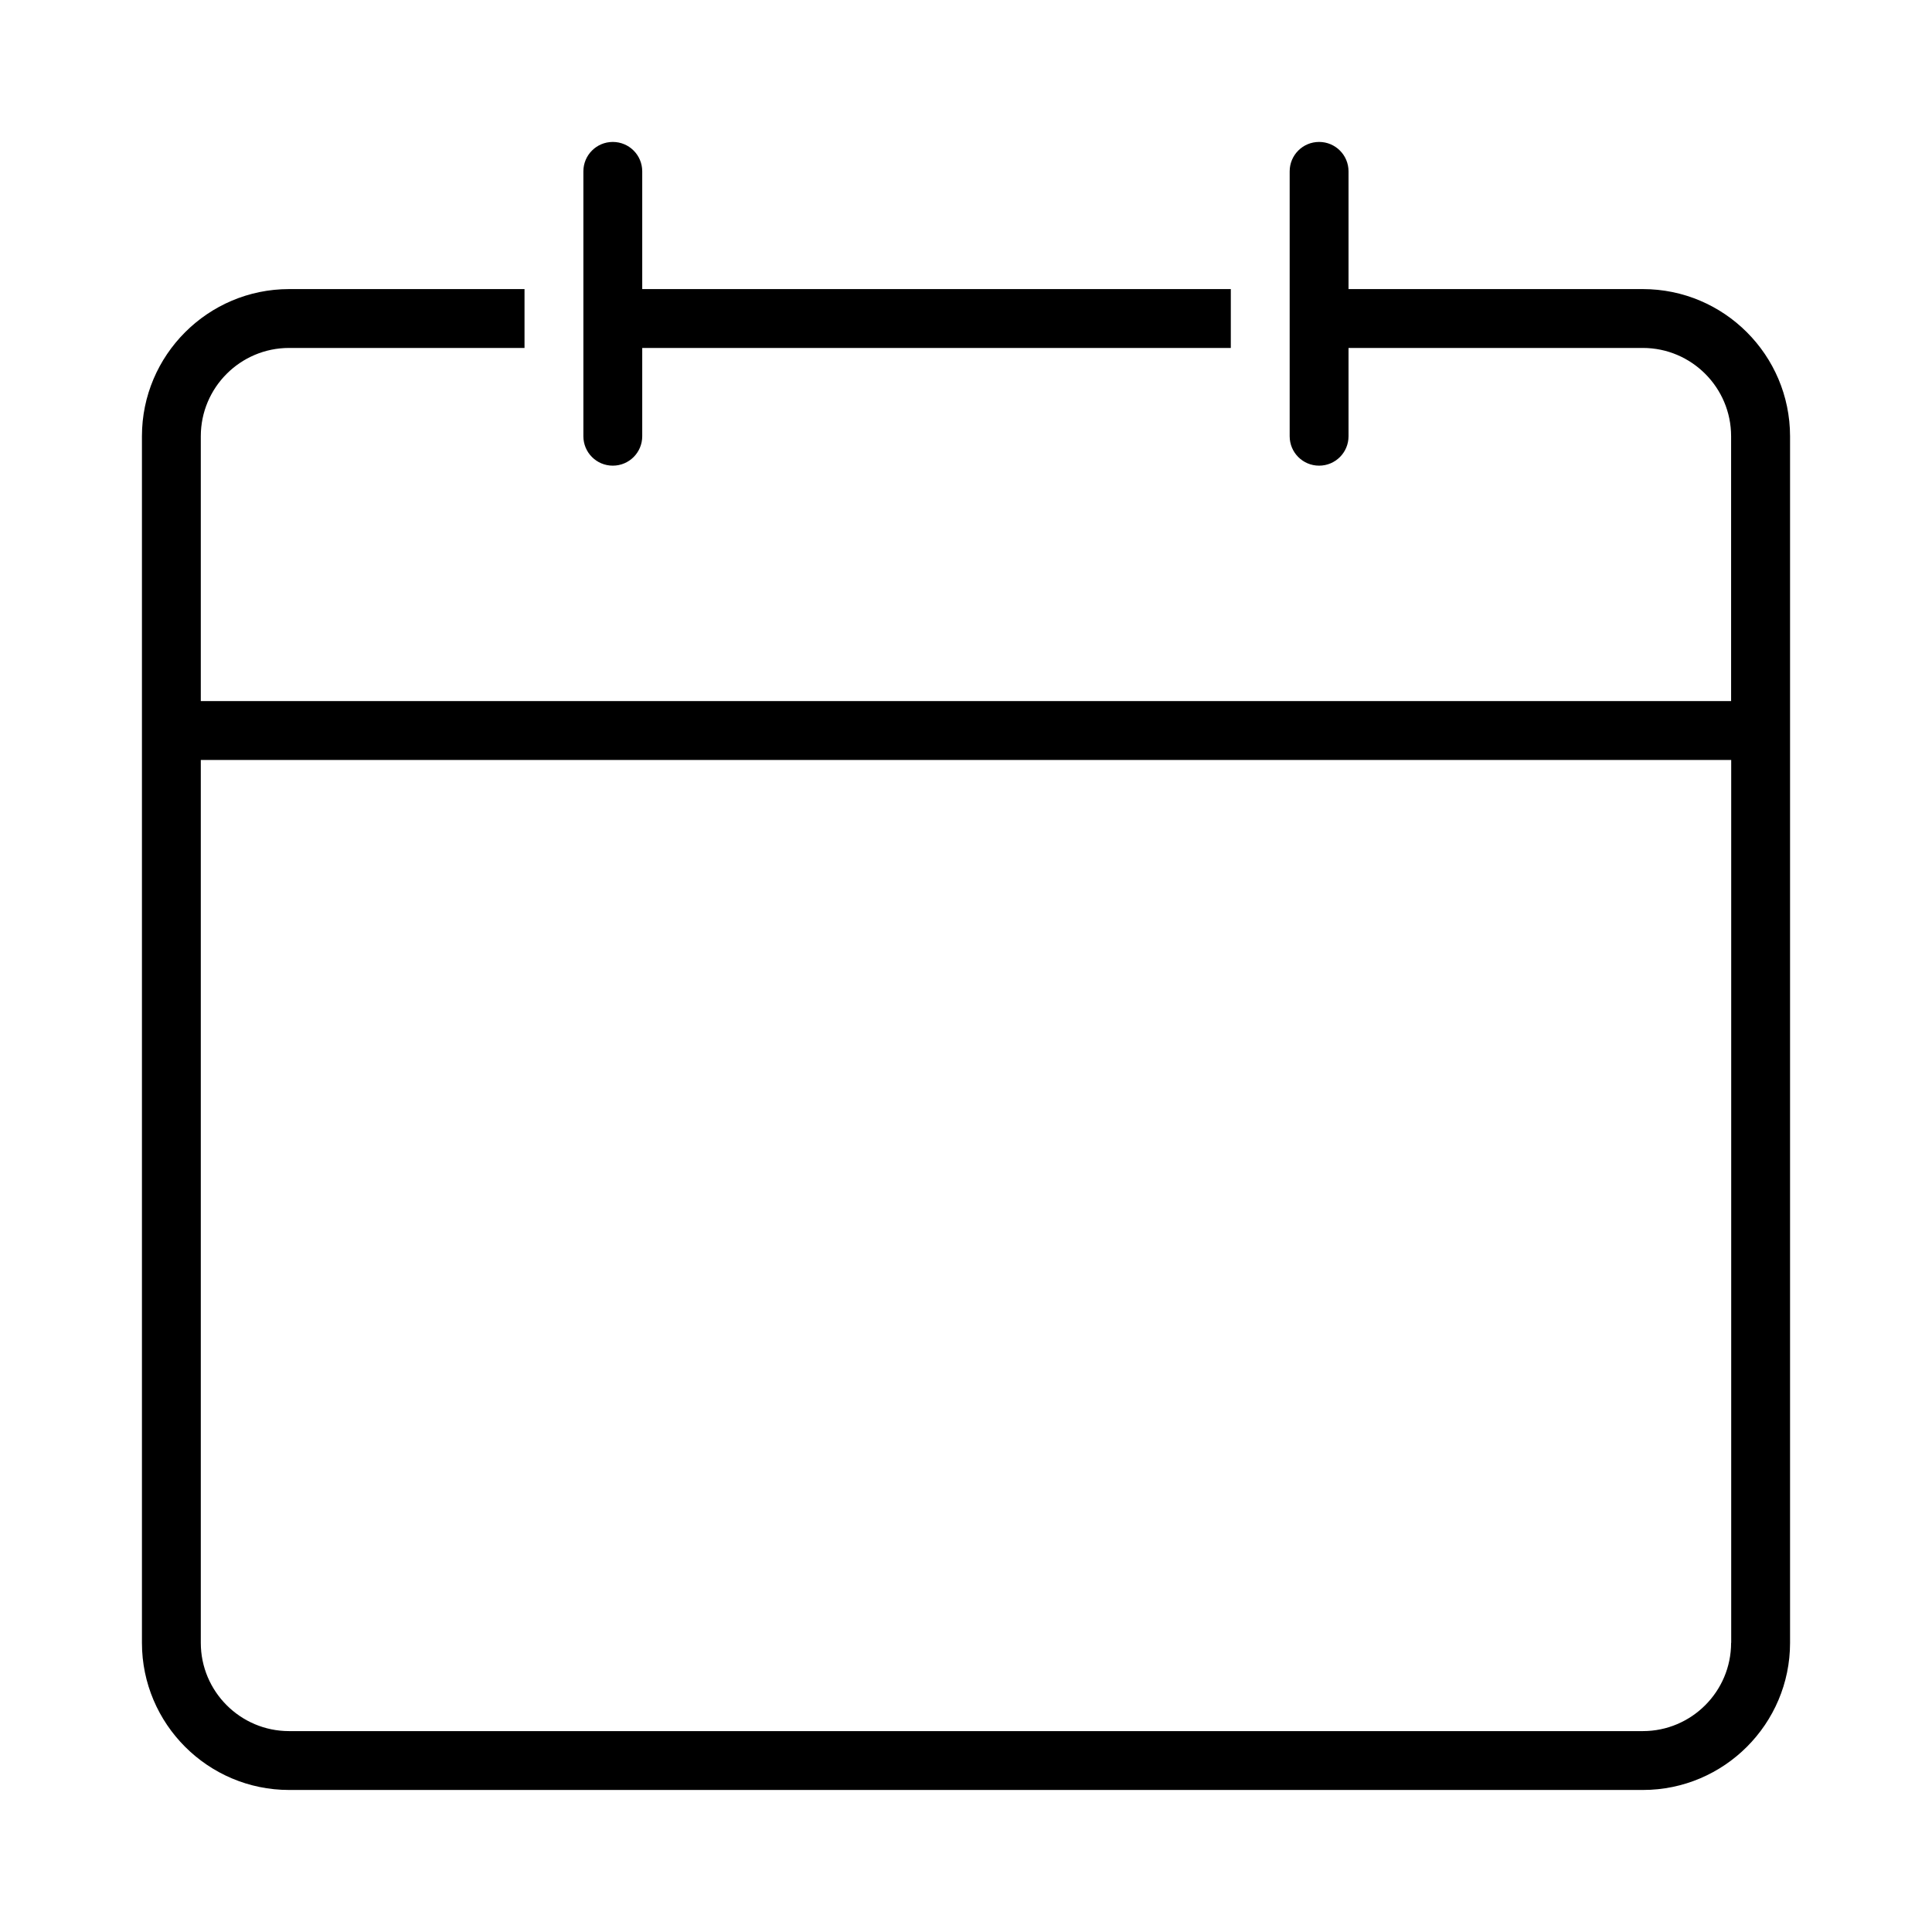 <?xml version="1.0" encoding="UTF-8" standalone="no"?>
<svg
   xmlns:dc="http://purl.org/dc/elements/1.1/"
   xmlns:cc="http://creativecommons.org/ns#"
   xmlns:rdf="http://www.w3.org/1999/02/22-rdf-syntax-ns#"
   xmlns:svg="http://www.w3.org/2000/svg"
   xmlns="http://www.w3.org/2000/svg"
   xmlns:sodipodi="http://sodipodi.sourceforge.net/DTD/sodipodi-0.dtd"
   xmlns:inkscape="http://www.inkscape.org/namespaces/inkscape"
   version="1.1"
   x="0px"
   y="0px"
   viewBox="0 0 20.417 20.416"
   xml:space="preserve"
   id="svg2"
   inkscape:version="0.91 r13725"
   sodipodi:docname="calendrier2.svg"
   width="20.417"
   height="20.416"><defs
     id="defs16" /><sodipodi:namedview
     pagecolor="#ffffff"
     bordercolor="#666666"
     borderopacity="1"
     objecttolerance="10"
     gridtolerance="10"
     guidetolerance="10"
     inkscape:pageopacity="0"
     inkscape:pageshadow="2"
     inkscape:window-width="1303"
     inkscape:window-height="744"
     id="namedview14"
     showgrid="false"
     fit-margin-top="1.5"
     fit-margin-right="1.5"
     fit-margin-bottom="1.5"
     fit-margin-left="1.5"
     inkscape:zoom="7.8666667"
     inkscape:cx="5.1232542"
     inkscape:cy="2.1232539"
     inkscape:window-x="63"
     inkscape:window-y="24"
     inkscape:window-maximized="1"
     inkscape:current-layer="svg2" /><g
     id="g4"
     transform="translate(-1.792,-1.792)"><path
       d="m 19.153,4.847 -3.11,0 0,-1.244 c 0,-0.172 -0.139,-0.311 -0.311,-0.311 -0.172,0 -0.311,0.139 -0.311,0.311 l 0,2.799 c 0,0.172 0.139,0.311 0.311,0.311 0.172,0 0.311,-0.139 0.311,-0.311 l 0,-0.933 3.11,0 c 0.515,0 0.933,0.419 0.933,0.933 l 0,2.799 -16.172,0 0,-2.799 c 0,-0.515 0.419,-0.933 0.933,-0.933 l 2.488,0 0,-0.622 -2.488,0 c -0.857,0 -1.555,0.698 -1.555,1.555 l 0,12.751 c 0,0.857 0.698,1.555 1.555,1.555 l 14.307,0 c 0.857,0 1.555,-0.698 1.555,-1.555 l 0,-12.751 C 20.708,5.544 20.011,4.847 19.153,4.847 Z m 0.933,14.306 c 0,0.515 -0.419,0.933 -0.933,0.933 l -14.306,0 c -0.515,0 -0.933,-0.419 -0.933,-0.933 l 0,-9.33 16.173,0 0,9.33 z"
       id="path6"
       inkscape:connector-curvature="0" /><path
       d="m 8.268,6.713 c 0.172,0 0.311,-0.139 0.311,-0.311 l 0,-0.933 6.22,0 0,-0.622 -6.22,0 0,-1.244 C 8.579,3.431 8.44,3.292 8.268,3.292 8.096,3.292 7.957,3.431 7.957,3.603 l 0,2.799 c 0,0.172 0.139,0.311 0.311,0.311 z"
       id="path8"
       inkscape:connector-curvature="0" /></g></svg>